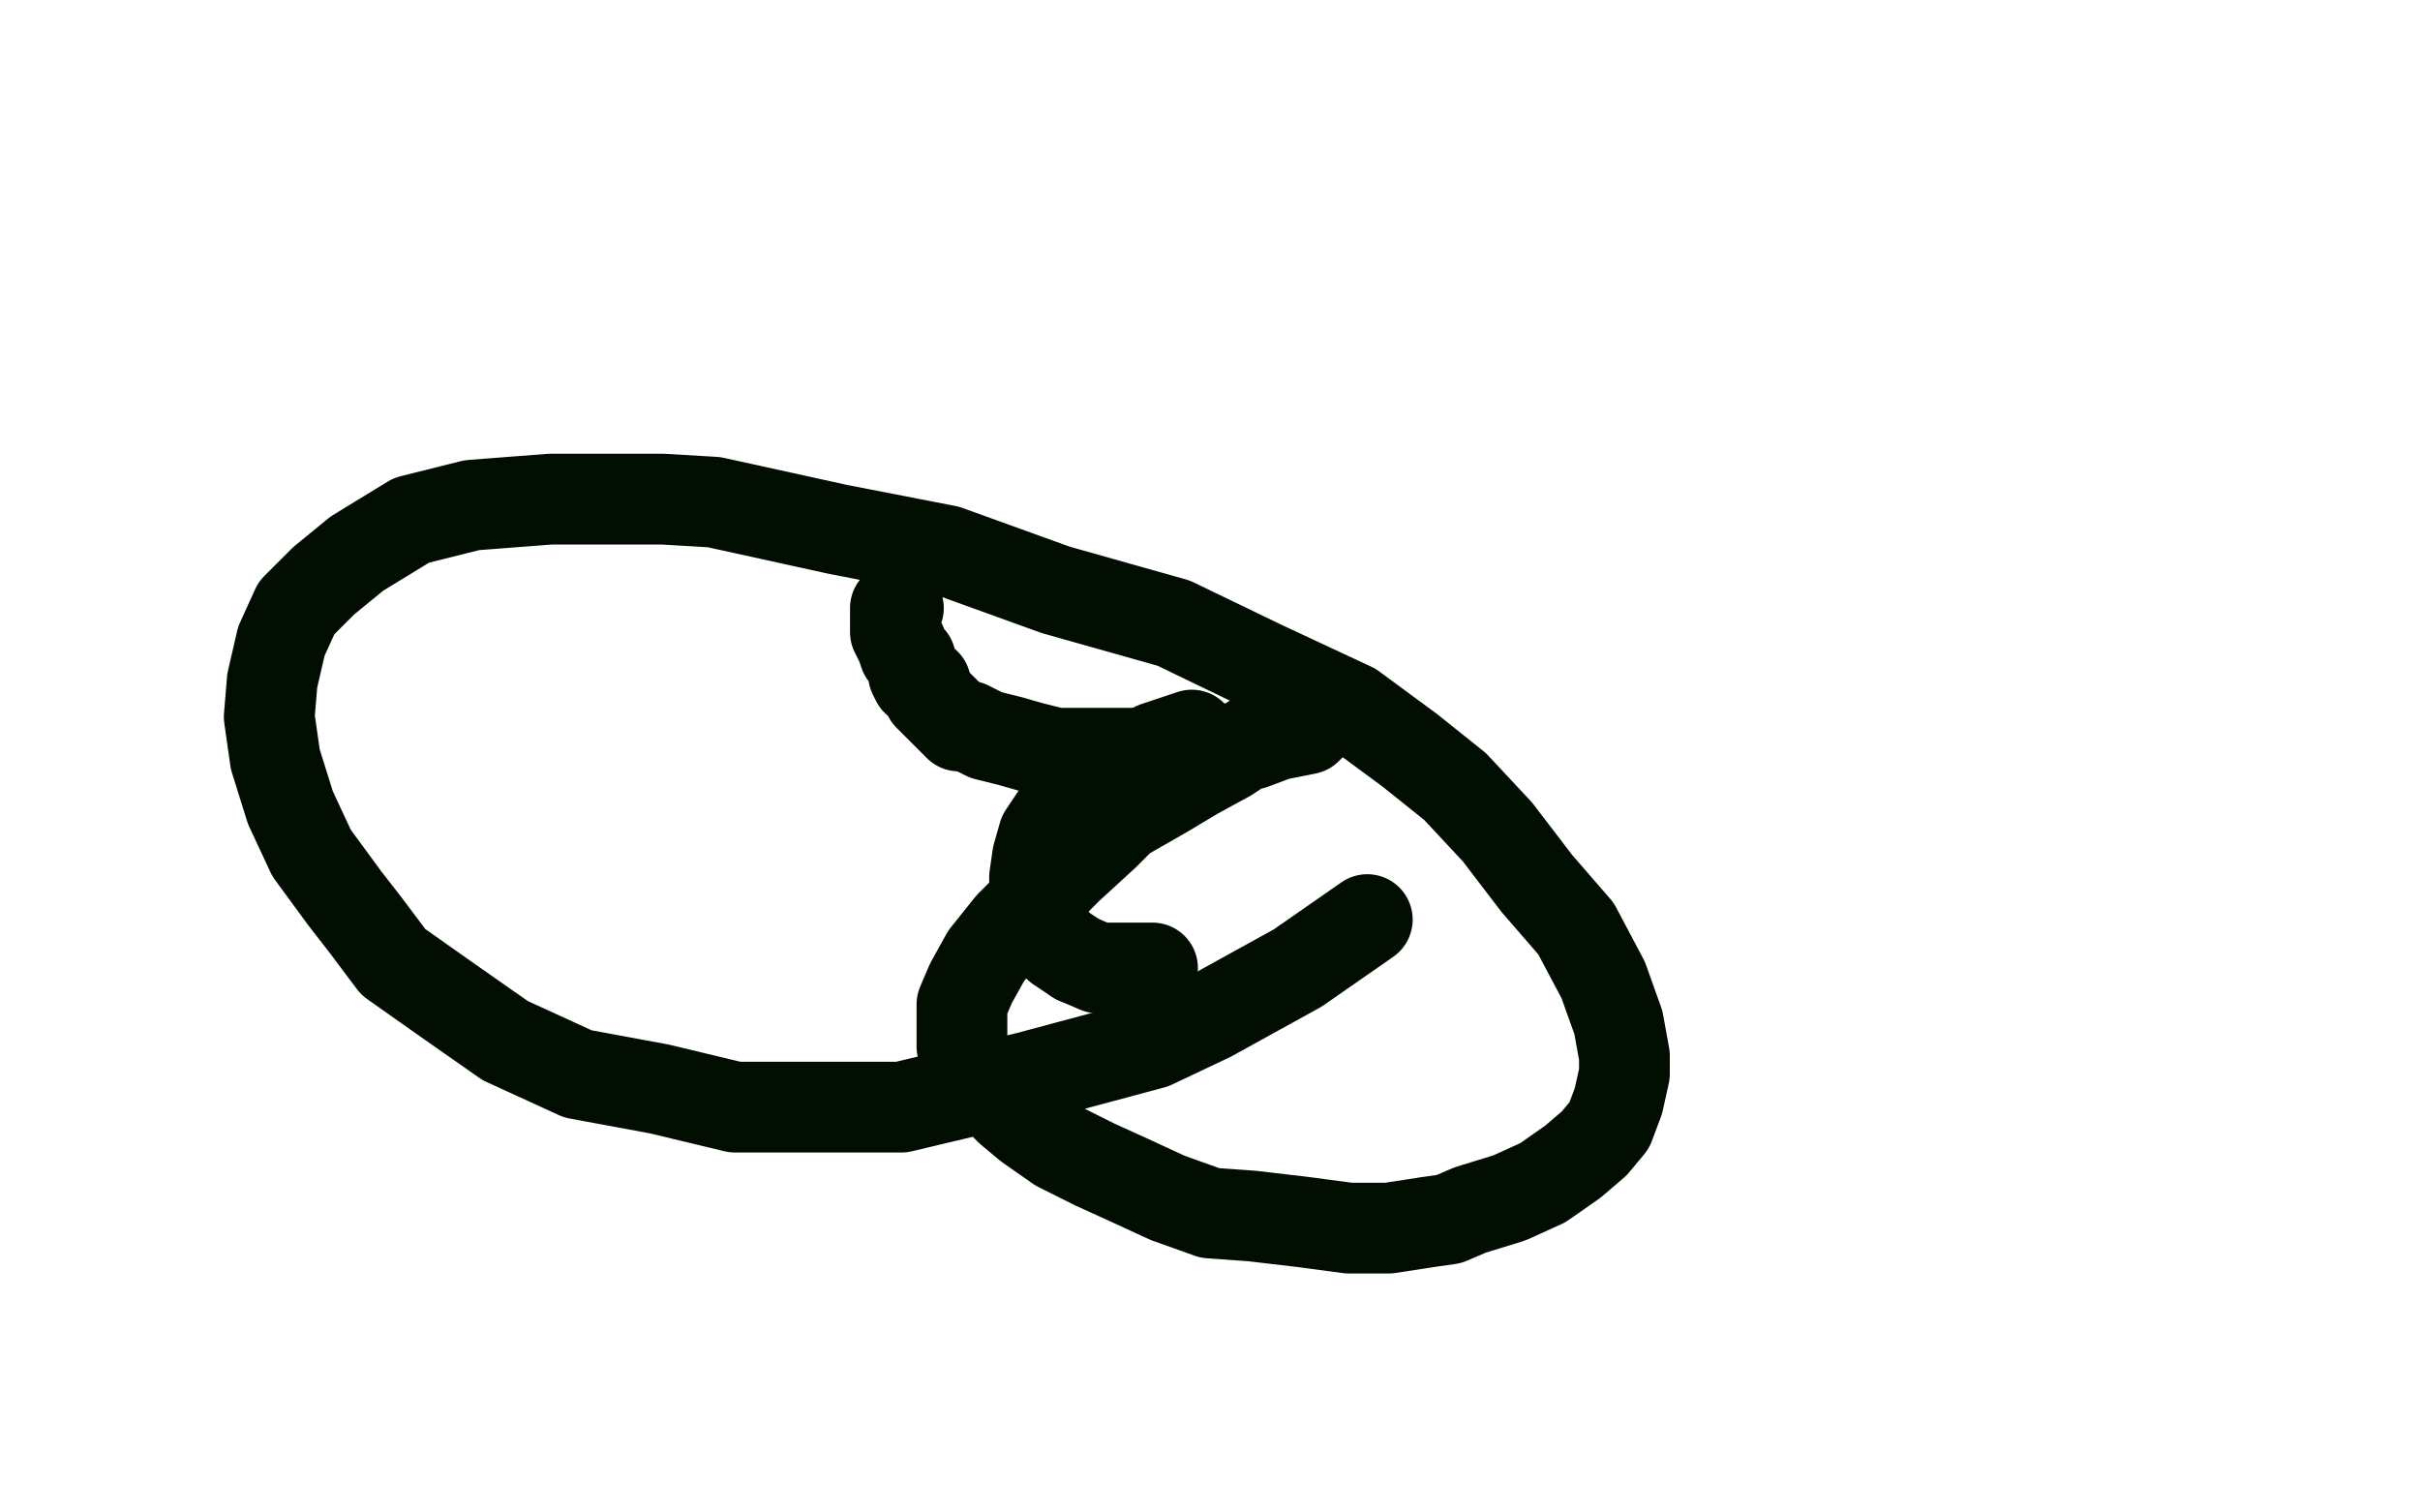 <?xml version="1.0" standalone="no"?>
<!DOCTYPE svg PUBLIC "-//W3C//DTD SVG 1.1//EN"
"http://www.w3.org/Graphics/SVG/1.1/DTD/svg11.dtd">

<svg width="800" height="500" version="1.1" xmlns="http://www.w3.org/2000/svg" xmlns:xlink="http://www.w3.org/1999/xlink" style="stroke-antialiasing: false"><desc>This SVG has been created on https://colorillo.com/</desc><rect x='0' y='0' width='800' height='500' style='fill: rgb(255,255,255); stroke-width:0' /><polyline points="297,201 296,201 296,201 296,202 296,202 296,204 296,204 296,206 296,206 296,207 296,207 296,209 296,209 298,213 298,213 299,216 299,216 301,218 301,218 302,223 302,223 303,225 303,225 306,226 306,226 307,230 310,233 313,236 317,240 320,240 326,243 334,245 341,247 349,249 357,249 368,249 378,249 387,249 400,249 404,248 414,246 422,243 432,241 433,240 432,240 431,239 429,239 426,239 422,241 415,244 406,250 395,256 385,262 371,270 365,276 353,287 343,297 334,306 326,316 321,325 318,332 318,338 318,343 318,346 321,353 326,359 334,367 340,372 350,379 362,385 373,390 386,396 400,401 414,402 431,404 446,406 459,406 472,404 479,403 486,400 499,396 510,391 520,384 527,378 532,372 535,364 537,355 537,349 535,338 530,324 521,307 508,292 495,275 481,260 466,248 447,234 417,220 388,206 349,195 313,182 277,175 236,166 219,165 182,165 156,167 136,172 118,183 107,192 98,201 93,212 90,225 89,237 91,251 96,267 103,282 114,297 121,306 130,318 147,330 167,344 191,355 218,360 243,366 268,366 298,366 340,356 381,345 400,336 429,320 452,304" style="fill: none; stroke: #030e02; stroke-width: 30; stroke-linejoin: round; stroke-linecap: round; stroke-antialiasing: false; stroke-antialias: 0; opacity: 1.0"/>
<polyline points="356,317 363,320 370,320 381,320" style="fill: none; stroke: #030e02; stroke-width: 30; stroke-linejoin: round; stroke-linecap: round; stroke-antialiasing: false; stroke-antialias: 0; opacity: 1.0"/>
<polyline points="394,243 382,247 382,247 372,252 372,252 363,258 363,258 355,263 355,263 349,270 349,270 345,276 345,276 343,283 343,283 342,290 342,290 342,298 342,298 343,302 343,302 346,308 346,308 350,313 350,313 356,317 356,317" style="fill: none; stroke: #030e02; stroke-width: 30; stroke-linejoin: round; stroke-linecap: round; stroke-antialiasing: false; stroke-antialias: 0; opacity: 1.0"/>
</svg>
